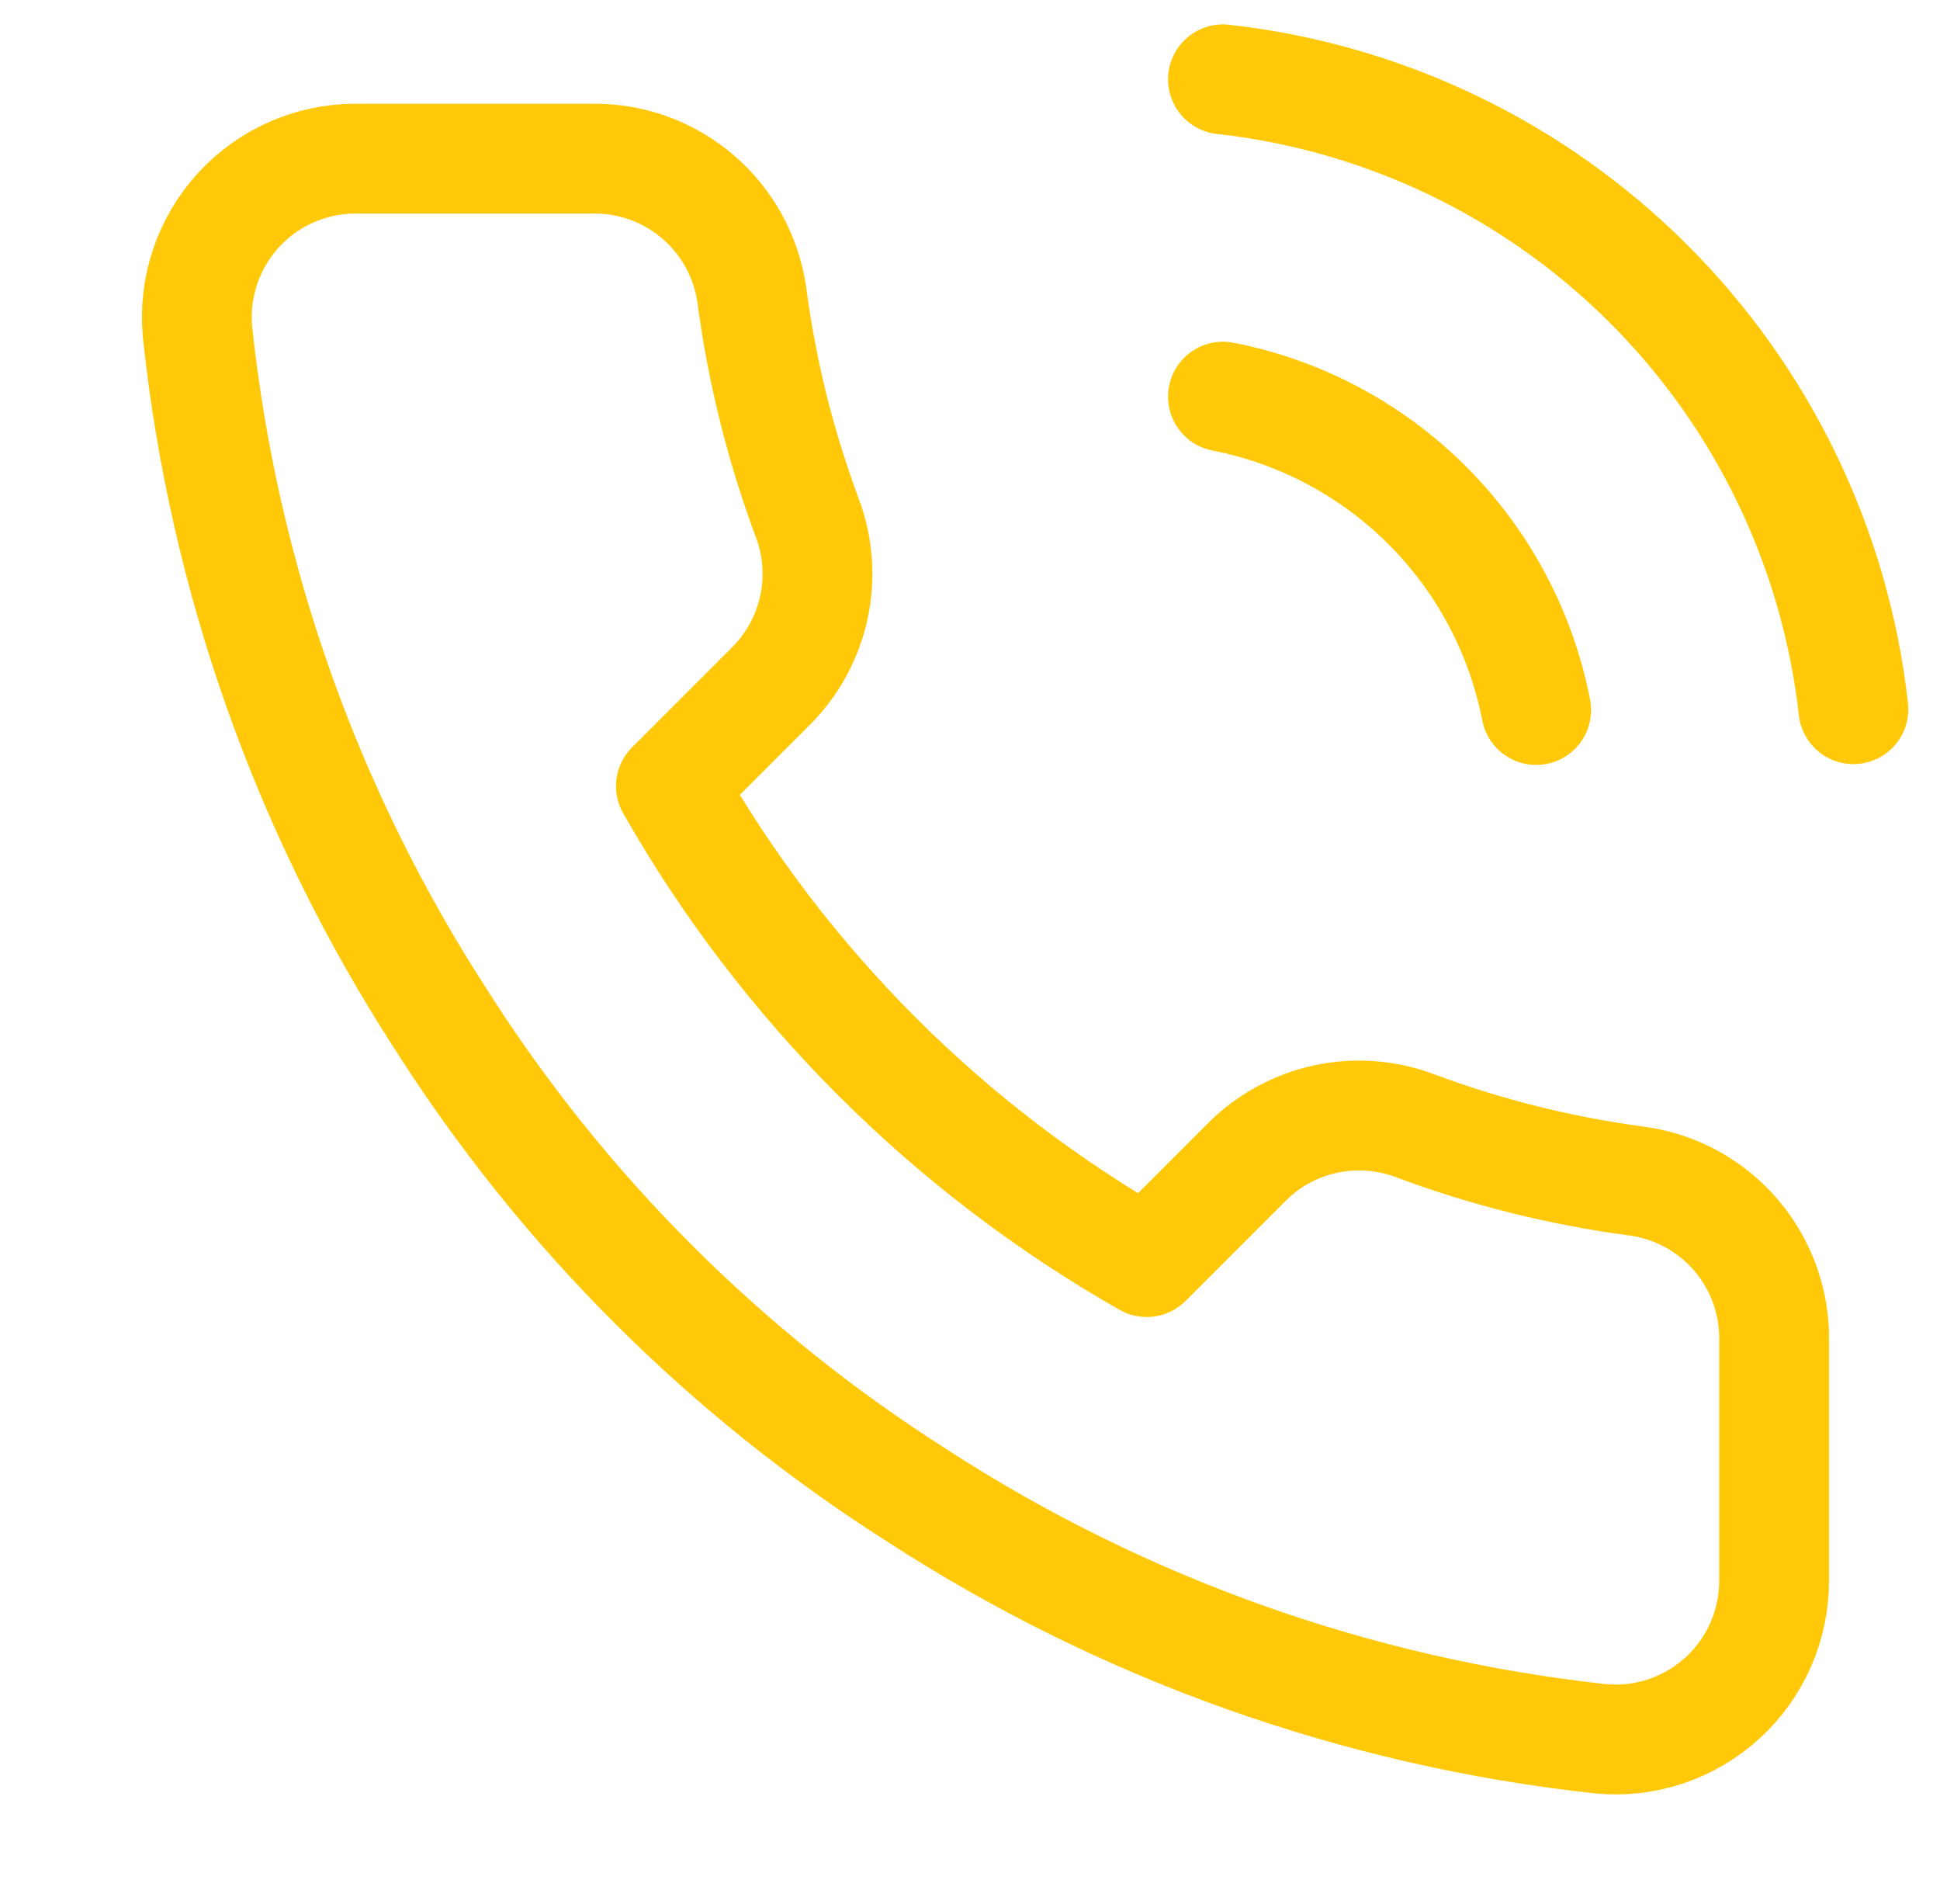 <?xml version="1.0" encoding="UTF-8"?> <svg xmlns="http://www.w3.org/2000/svg" width="53" height="52" viewBox="0 0 53 52" fill="none"><g clip-path="url(#clip0_3872_2720)"><path d="M33.41 10.833C35.526 11.246 37.471 12.281 38.995 13.806C40.52 15.331 41.555 17.276 41.968 19.392M33.41 2.167C37.806 2.655 41.906 4.624 45.036 7.75C48.166 10.876 50.141 14.974 50.635 19.37M48.468 36.66V43.16C48.47 43.764 48.347 44.361 48.105 44.914C47.863 45.467 47.509 45.963 47.064 46.371C46.619 46.779 46.094 47.089 45.523 47.283C44.951 47.476 44.346 47.548 43.745 47.493C37.077 46.769 30.673 44.491 25.046 40.842C19.811 37.515 15.373 33.077 12.046 27.842C8.384 22.189 6.106 15.754 5.395 9.057C5.34 8.458 5.412 7.854 5.604 7.284C5.796 6.713 6.104 6.19 6.51 5.745C6.915 5.301 7.409 4.946 7.959 4.703C8.51 4.46 9.105 4.334 9.706 4.333H16.206C17.258 4.323 18.277 4.695 19.074 5.381C19.872 6.067 20.392 7.019 20.54 8.06C20.814 10.14 21.323 12.183 22.056 14.148C22.348 14.924 22.411 15.767 22.238 16.577C22.065 17.387 21.664 18.131 21.081 18.72L18.329 21.472C21.414 26.896 25.905 31.387 31.329 34.472L34.081 31.72C34.67 31.137 35.414 30.736 36.224 30.563C37.035 30.39 37.877 30.454 38.653 30.745C40.619 31.479 42.661 31.987 44.741 32.262C45.794 32.41 46.755 32.94 47.442 33.751C48.129 34.562 48.494 35.597 48.468 36.66Z" stroke="#FFC909" stroke-width="3" stroke-linecap="round" stroke-linejoin="round"></path></g><defs><clipPath id="clip0_3872_2720"><rect width="52" height="52" fill="white" transform="translate(0.801)"></rect></clipPath></defs></svg> 